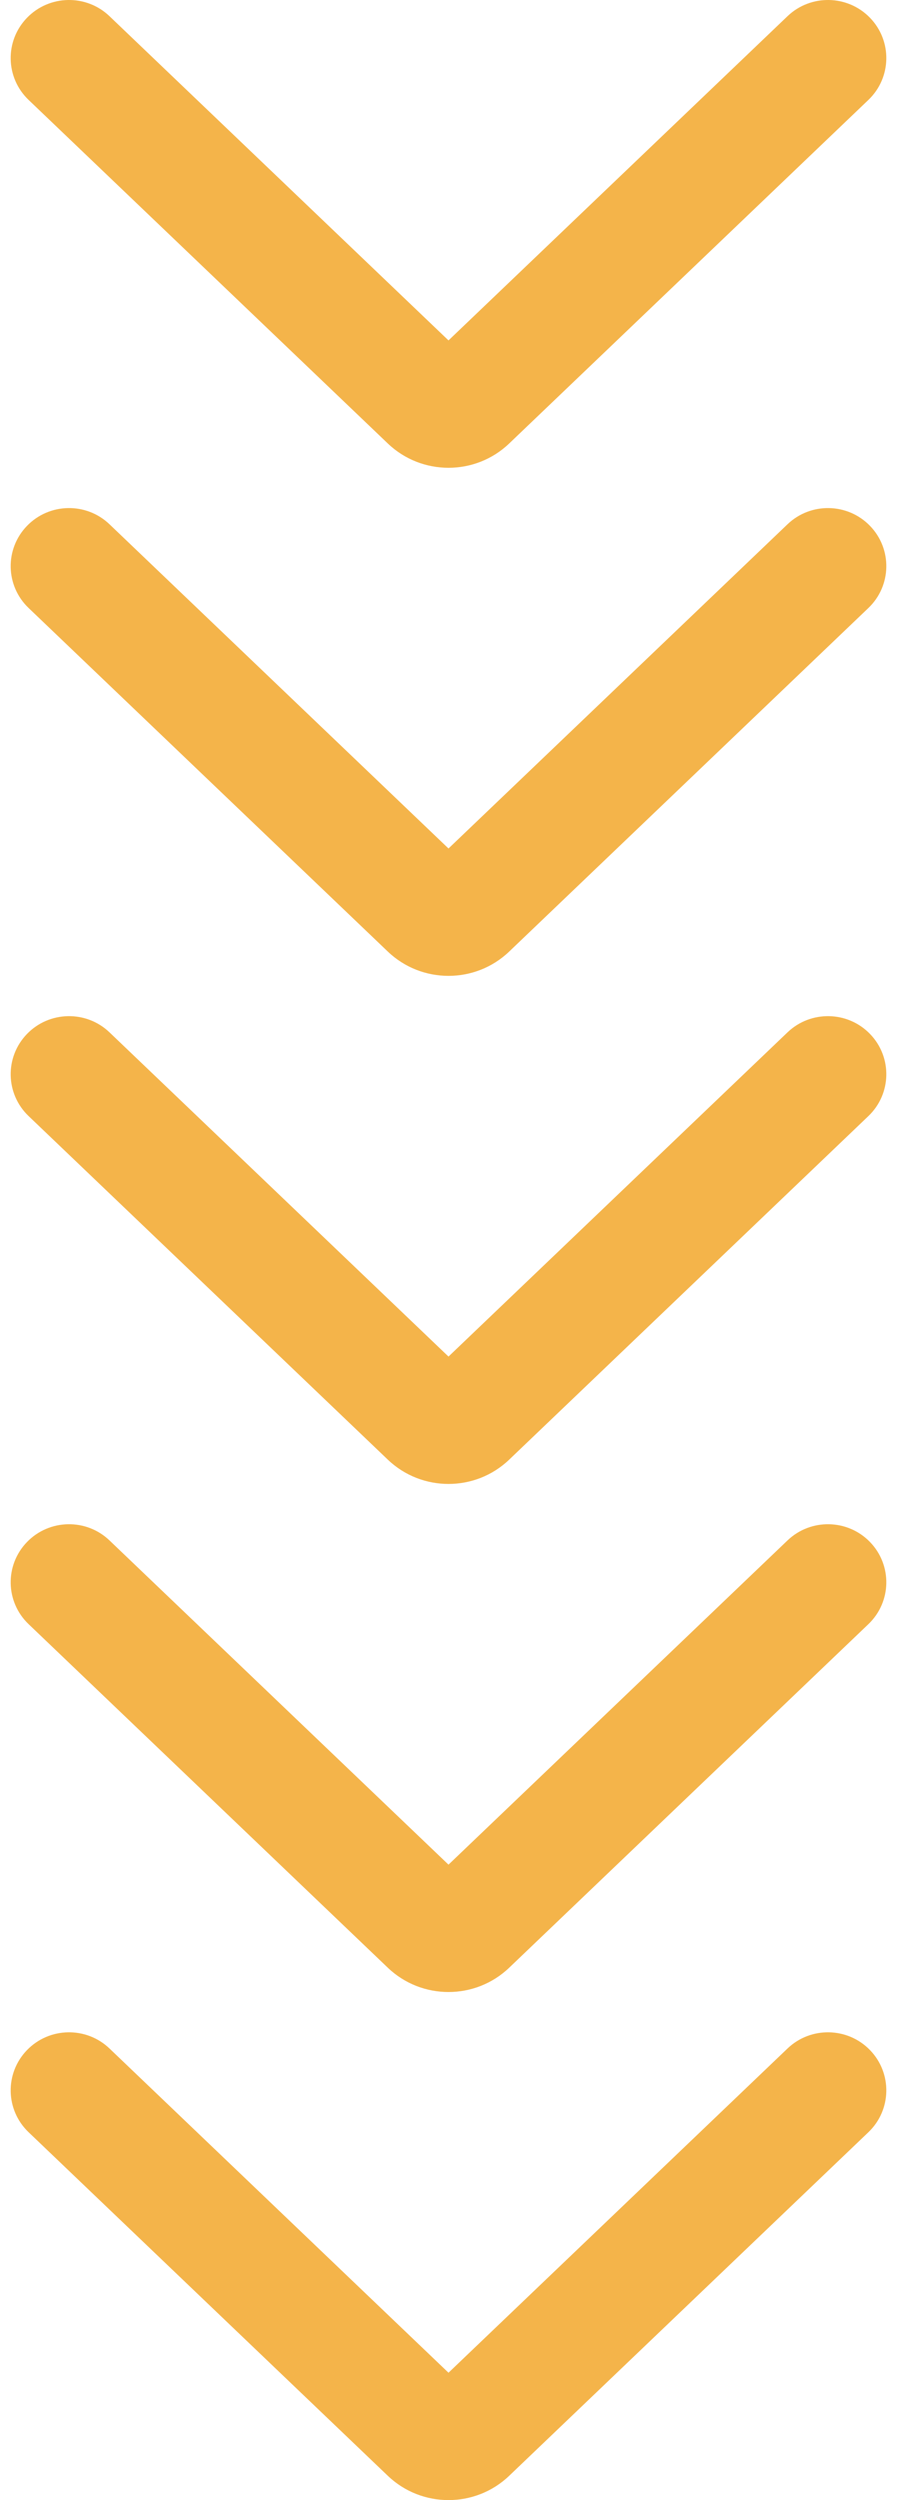 <svg xmlns="http://www.w3.org/2000/svg" width="42" height="117" viewBox="0 0 42 117" fill="none"><path fill-rule="evenodd" clip-rule="evenodd" d="M1.263 95.942C2.309 94.86 4.04 94.826 5.128 95.867L21 111.039L36.872 95.867C37.96 94.826 39.691 94.86 40.737 95.942C41.783 97.024 41.749 98.744 40.661 99.784L23.842 115.862C22.255 117.379 19.745 117.379 18.158 115.862L1.339 99.784C0.251 98.744 0.217 97.024 1.263 95.942ZM1.263 72.165C2.309 71.083 4.04 71.049 5.128 72.09L21 87.262L36.872 72.09C37.96 71.049 39.691 71.083 40.737 72.165C41.783 73.247 41.749 74.967 40.661 76.007L23.842 92.085C22.255 93.602 19.745 93.602 18.158 92.085L1.339 76.007C0.251 74.967 0.217 73.247 1.263 72.165ZM5.128 48.313C4.04 47.272 2.309 47.306 1.263 48.388C0.217 49.47 0.251 51.19 1.339 52.23L18.158 68.308C19.745 69.825 22.255 69.825 23.842 68.308L40.661 52.23C41.749 51.19 41.783 49.47 40.737 48.388C39.691 47.306 37.96 47.272 36.872 48.313L21 63.485L5.128 48.313ZM1.263 24.611C2.309 23.529 4.04 23.495 5.128 24.536L21 39.708L36.872 24.536C37.96 23.495 39.691 23.529 40.737 24.611C41.783 25.693 41.749 27.413 40.661 28.453L23.842 44.531C22.255 46.048 19.745 46.048 18.158 44.531L1.339 28.453C0.251 27.413 0.217 25.693 1.263 24.611ZM5.128 0.759C4.04 -0.282 2.309 -0.248 1.263 0.834C0.217 1.916 0.251 3.636 1.339 4.676L18.158 20.754C19.745 22.271 22.255 22.271 23.842 20.754L40.661 4.676C41.749 3.636 41.783 1.916 40.737 0.834C39.691 -0.248 37.96 -0.282 36.872 0.759L21 15.931L5.128 0.759Z" fill="#F4B44A"></path></svg>
